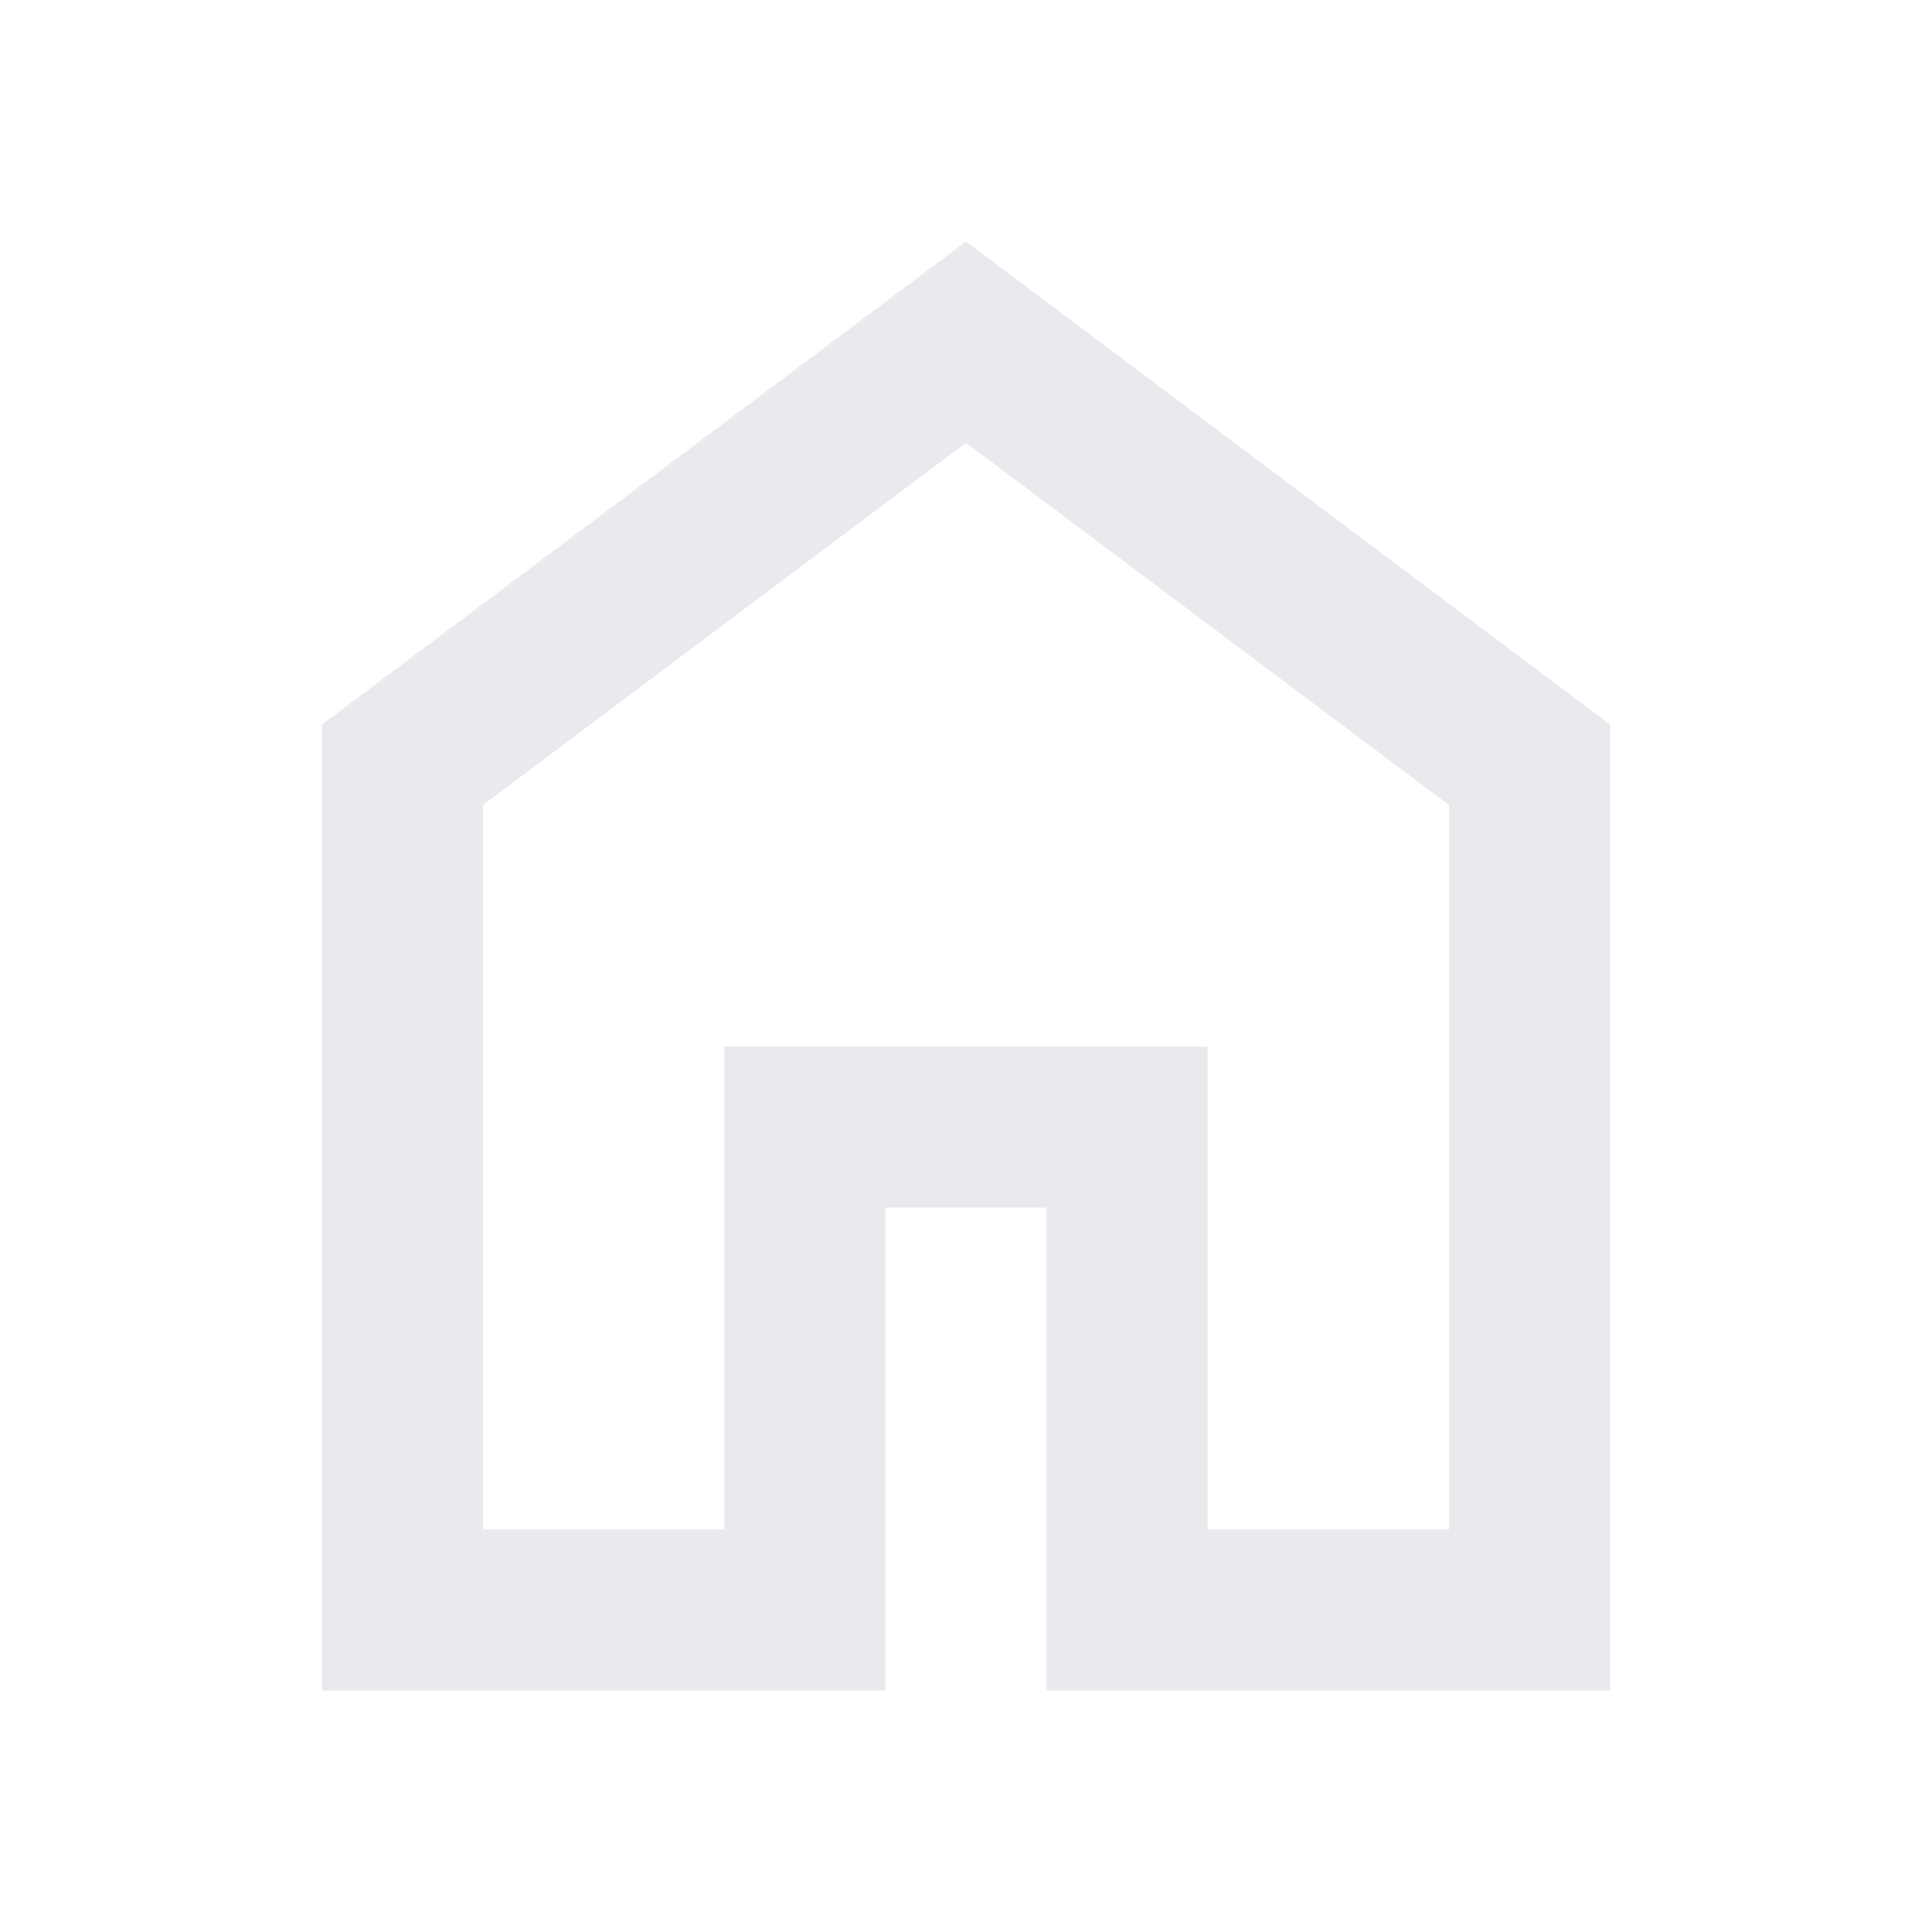 <svg xmlns="http://www.w3.org/2000/svg" width="24" height="24" fill="#e8eaed" viewBox="0 -960 960 960"><path d="M240-200h120v-240h240v240h120v-360L480-740 240-560zm-80 80v-480l320-240 320 240v480H520v-240h-80v240zm320-350"/></svg>